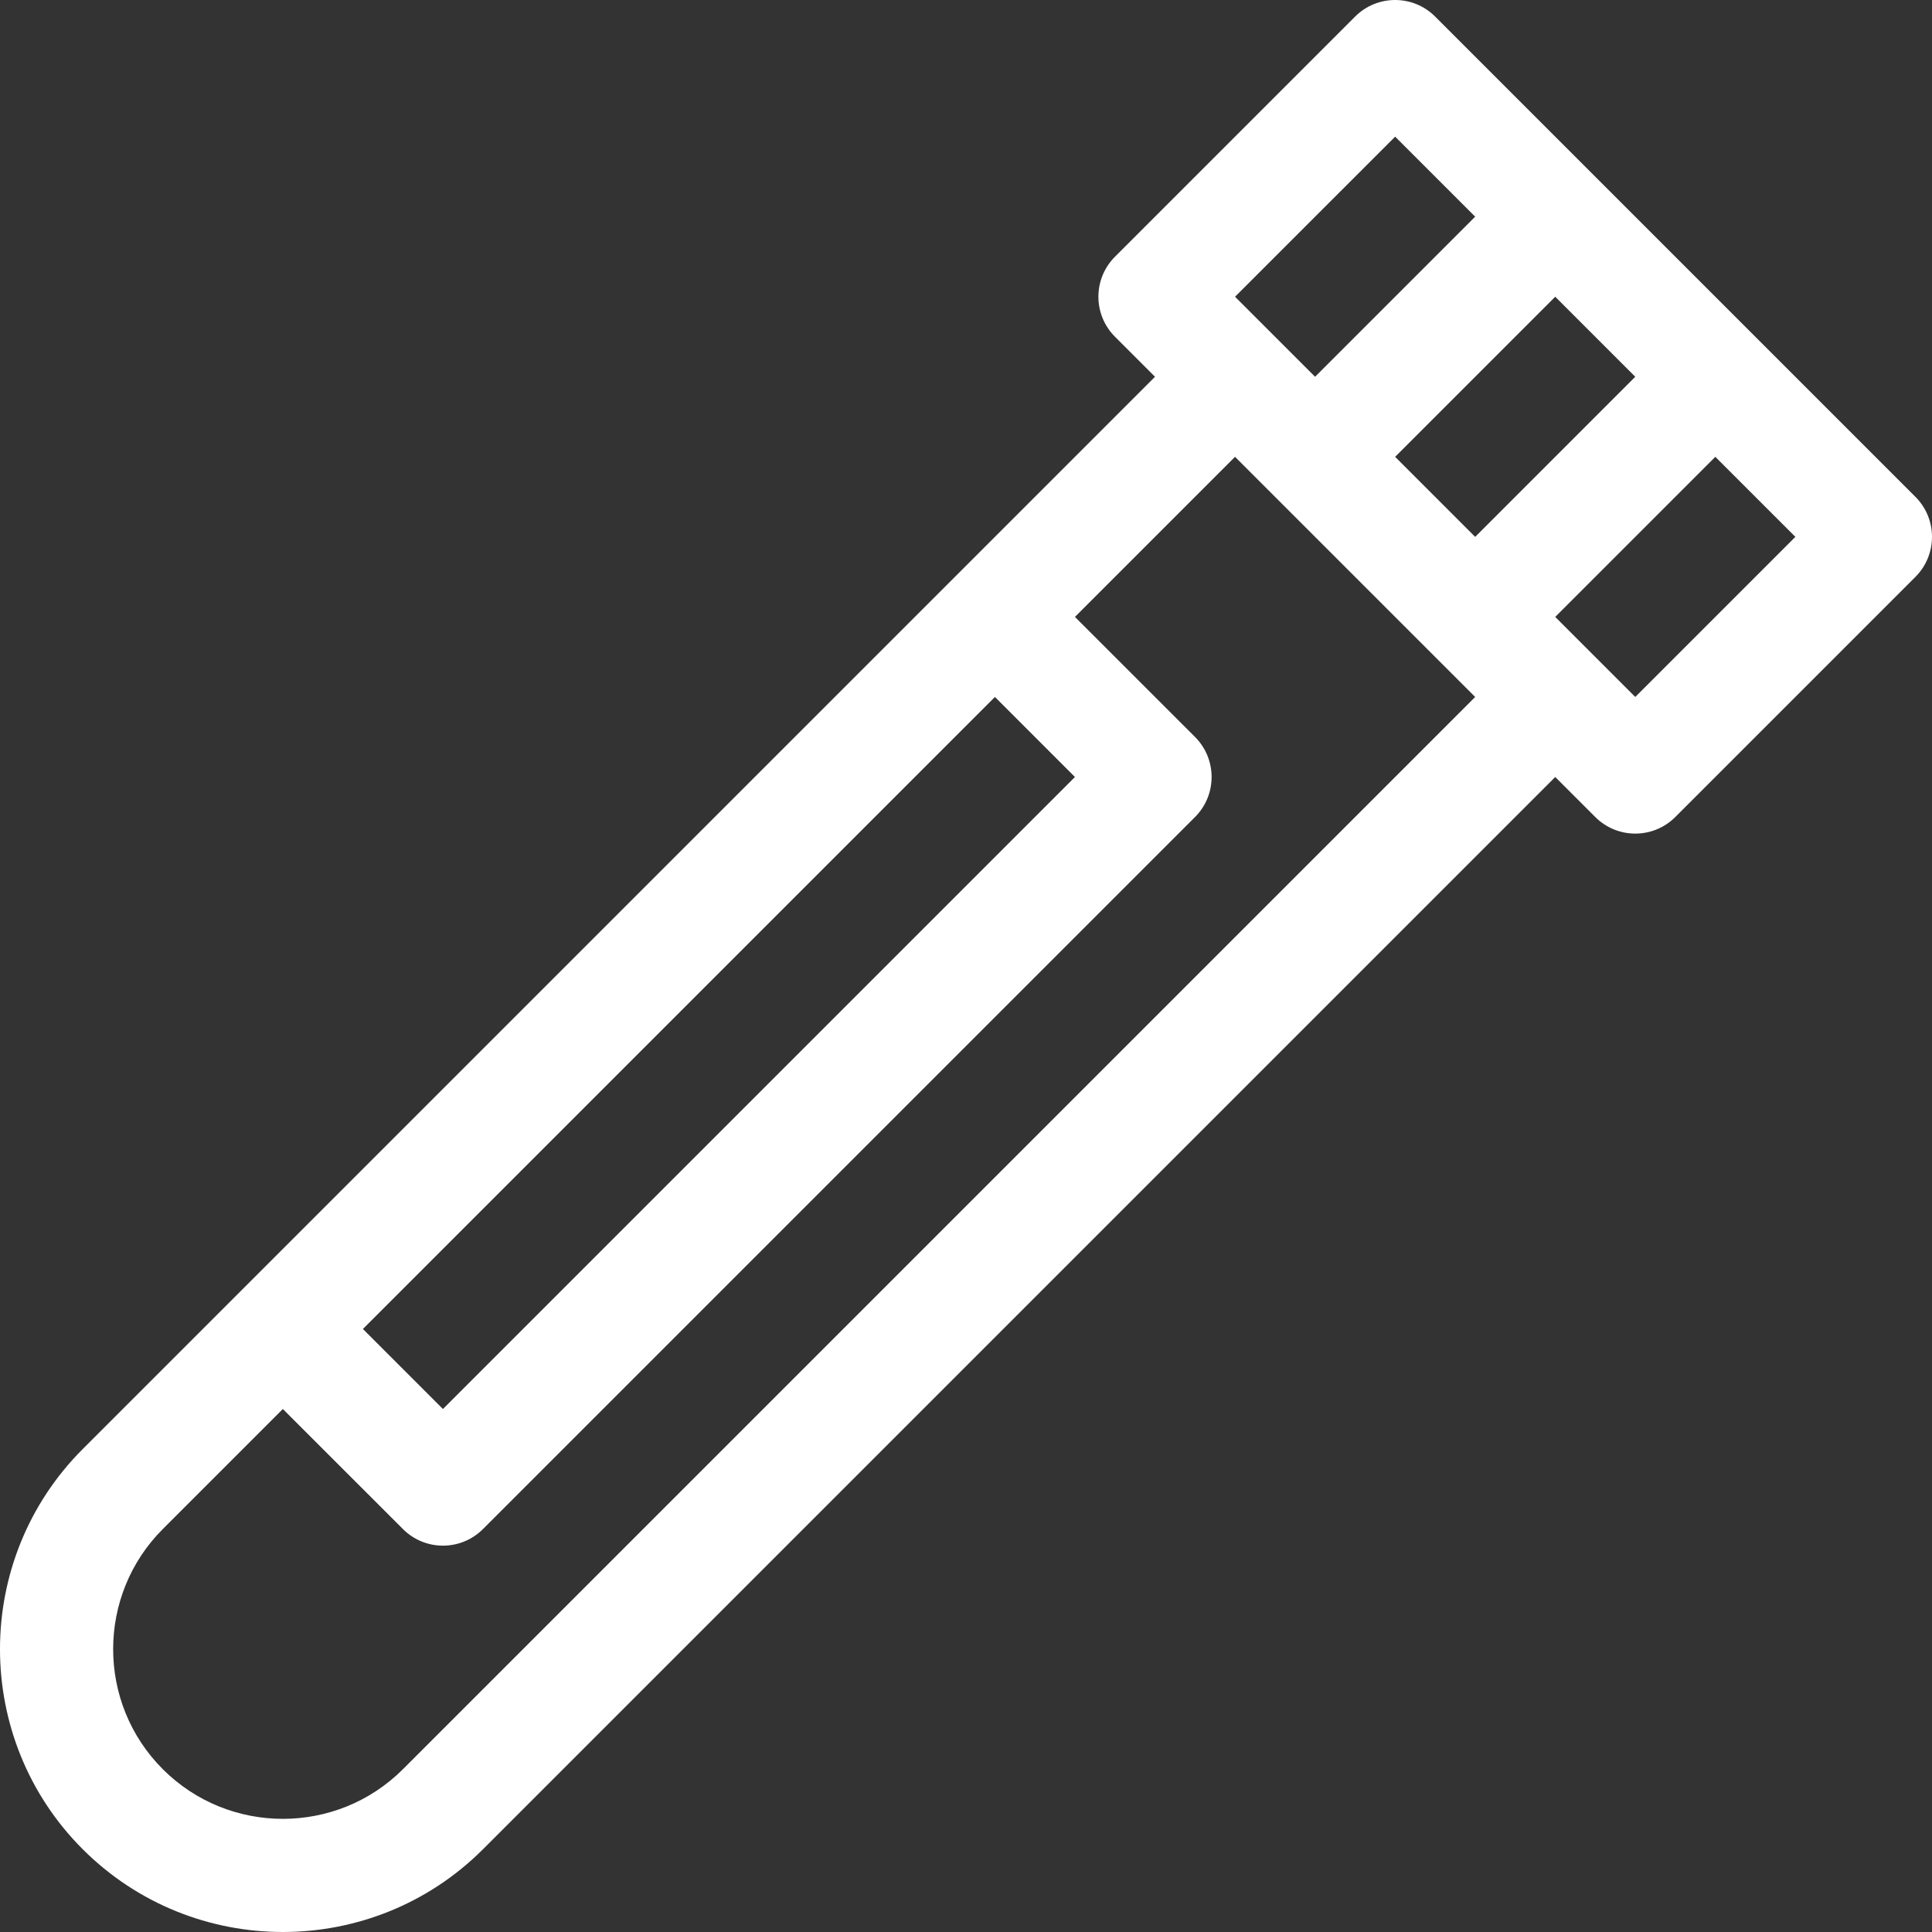 <?xml version="1.0" encoding="UTF-8"?>
<svg width="64px" height="64px" viewBox="0 0 64 64" version="1.1" xmlns="http://www.w3.org/2000/svg" xmlns:xlink="http://www.w3.org/1999/xlink">
    <rect x="0" y="0" width="64" height="64" fill="#333333" stroke="none"/>
    <title>blood-test</title>
    <g id="Raintree-Corporativo-ING" stroke="none" stroke-width="1" fill="none" fill-rule="evenodd">
        <g id="Raintree-|-Covid" transform="translate(-565, -2236)" fill="#FFFFFF" fill-rule="nonzero">
            <g id="Group-18" transform="translate(100, 2125)">
                <g id="blood-test" transform="translate(465, 111)">
                    <path d="M47.541,0.549 C46.809,-0.183 45.622,-0.183 44.89,0.549 L36.935,8.504 C36.203,9.236 36.203,10.423 36.935,11.155 L38.261,12.481 L2.741,48.001 C-0.914,51.656 -0.914,57.604 2.741,61.259 C6.396,64.913 12.343,64.914 15.999,61.259 L51.519,25.739 L52.845,27.065 C53.577,27.797 54.764,27.797 55.496,27.065 L63.451,19.11 C64.183,18.378 64.183,17.191 63.451,16.459 C62.534,15.542 48.494,1.502 47.541,0.549 Z M46.216,15.133 L51.519,9.83 L54.17,12.481 L48.867,17.785 L46.216,15.133 Z M46.216,4.527 L48.867,7.178 L43.564,12.481 L40.912,9.83 L46.216,4.527 Z M32.958,23.088 L35.609,25.739 L14.673,46.675 L12.022,44.024 L32.958,23.088 Z M13.348,58.607 C11.154,60.8 7.586,60.8 5.393,58.607 C3.2,56.414 3.2,52.846 5.393,50.652 L9.37,46.675 L13.348,50.652 C14.08,51.385 15.267,51.385 15.999,50.652 L39.587,27.065 C40.319,26.333 40.319,25.146 39.587,24.413 L35.609,20.436 L40.912,15.133 C41.915,16.136 47.665,21.885 48.867,23.088 L13.348,58.607 Z M54.17,23.088 C53.282,22.199 52.504,21.421 51.519,20.436 L56.822,15.133 L59.474,17.784 L54.17,23.088 Z" id="Shape"></path>
                </g>
            </g>
        </g>
    </g>
</svg>
